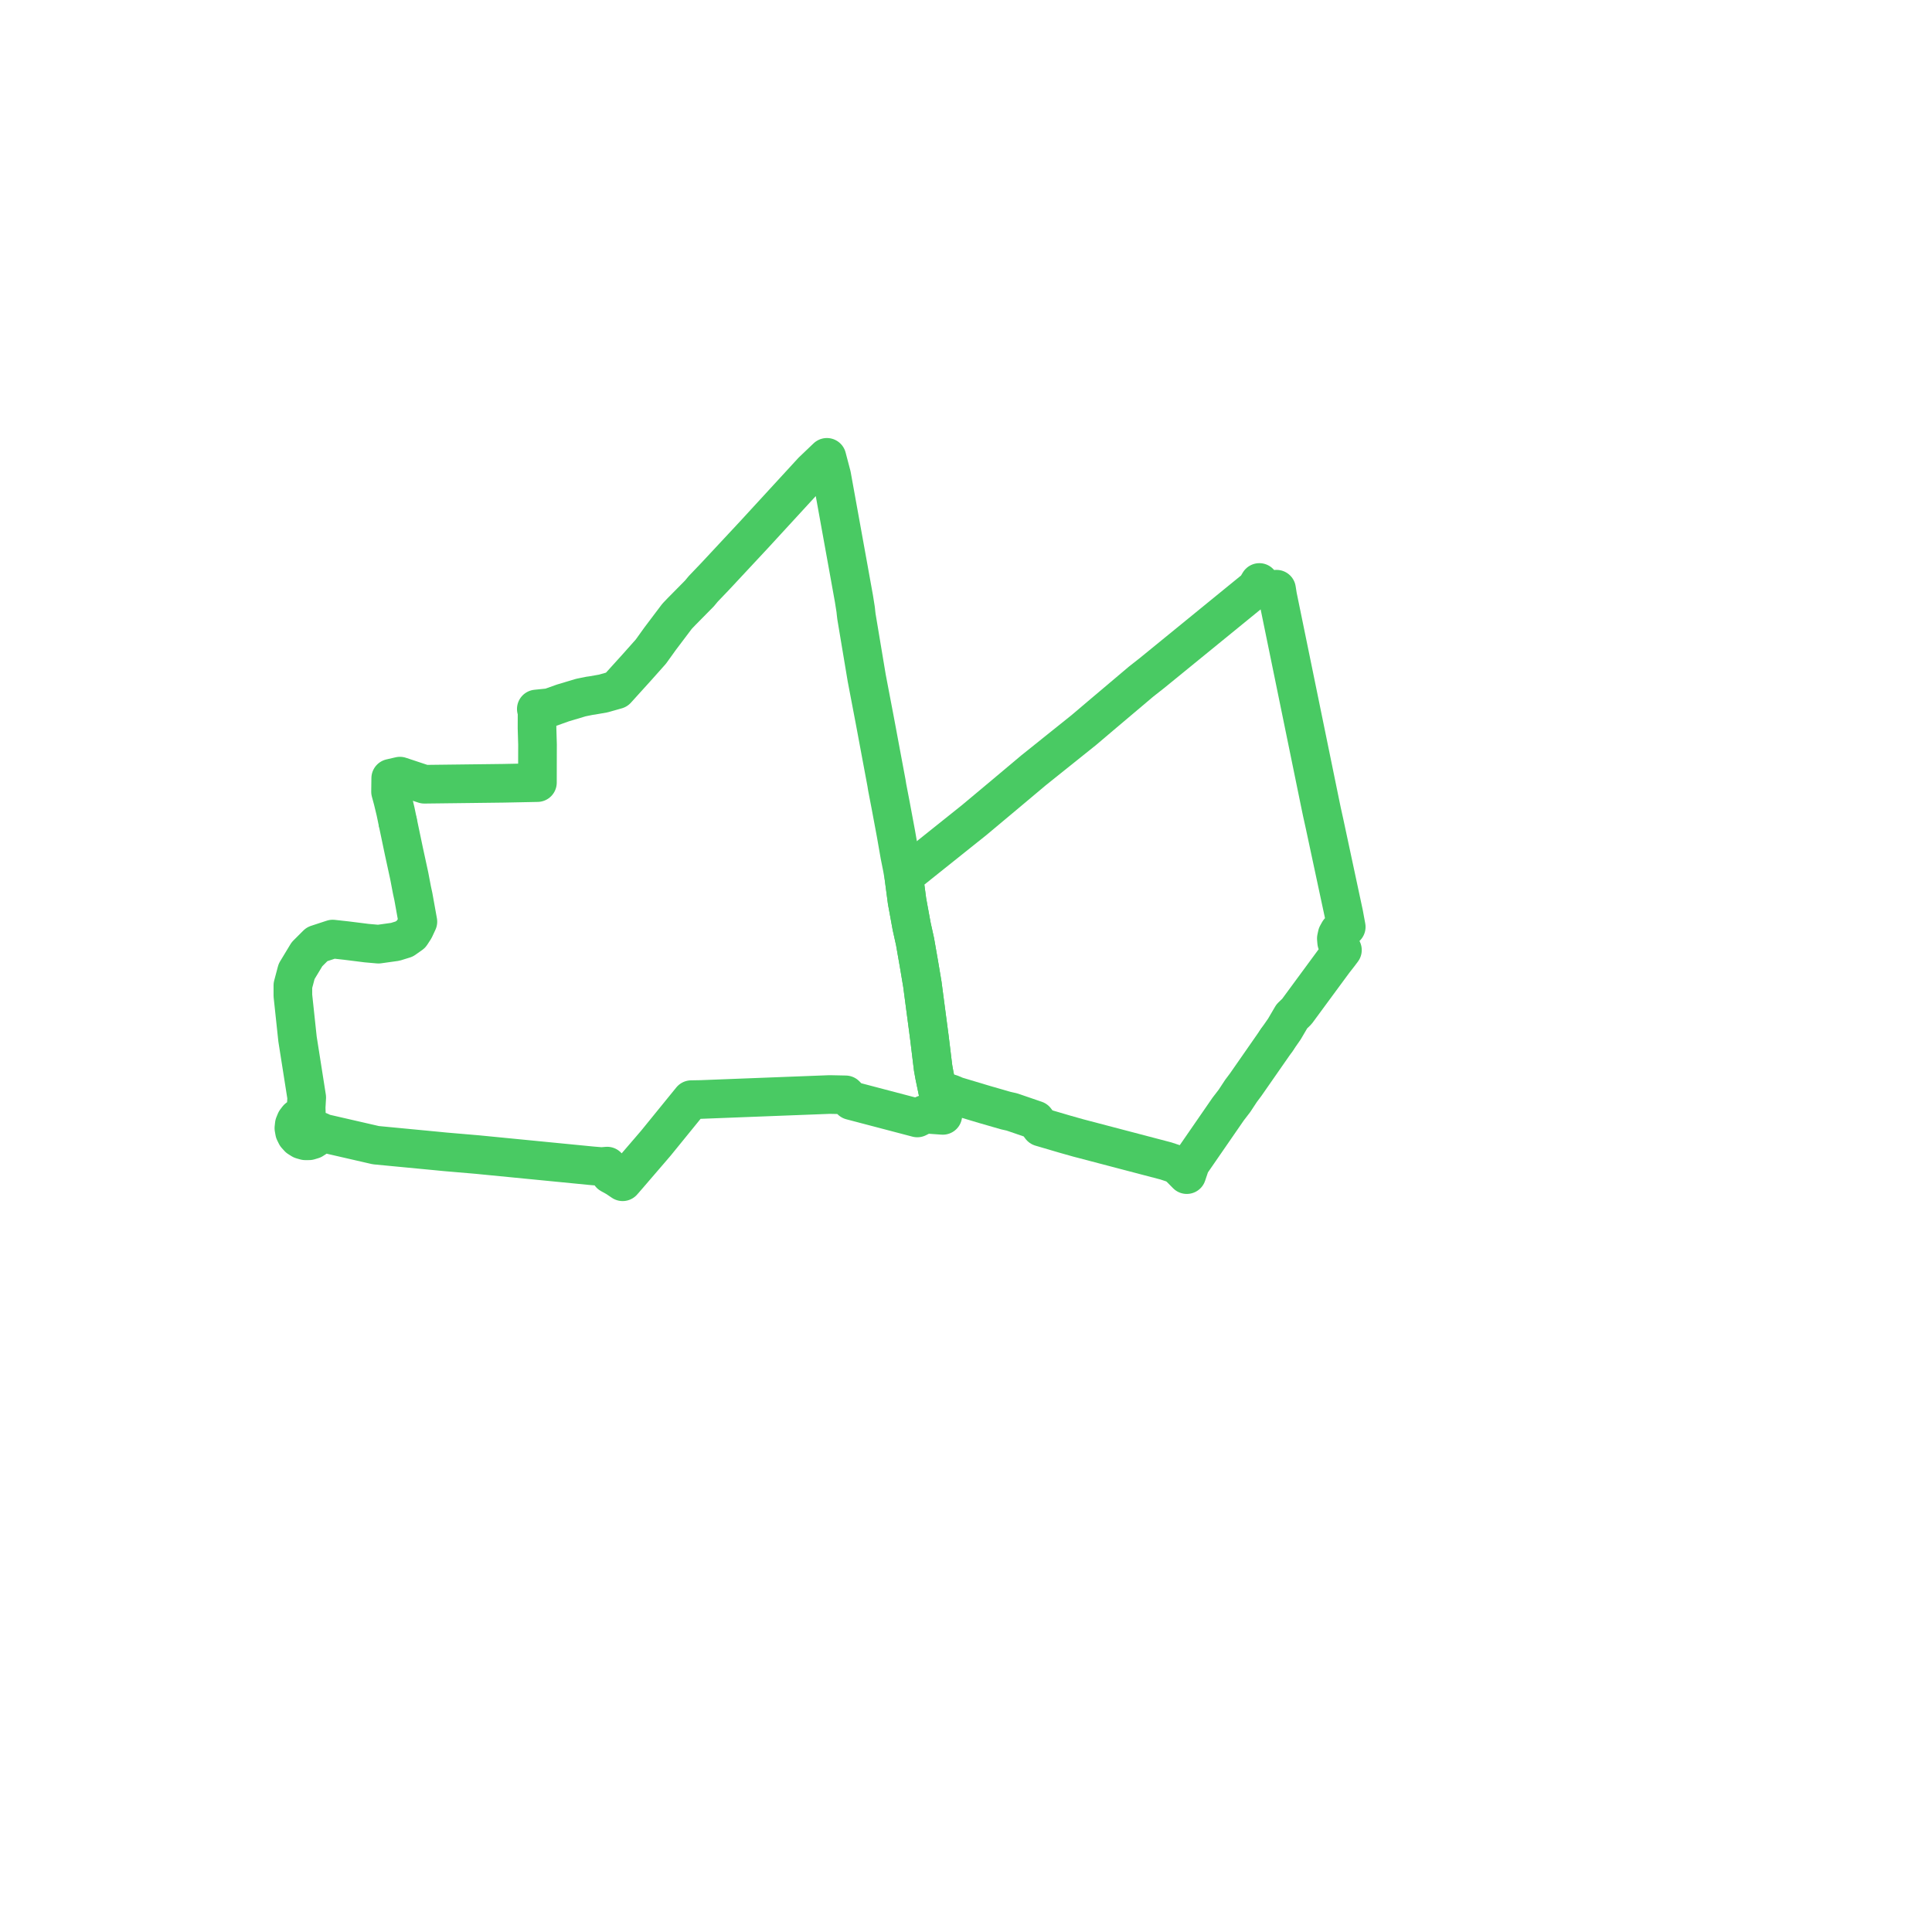     
<svg width="131.93" height="131.93" version="1.1"
     xmlns="http://www.w3.org/2000/svg">

  <title>Plan de ligne</title>
  <desc>Du 0000-00-00 au 9999-01-01</desc>

<path d='M 27.174 56.19 L 27.582 58.136 L 27.948 59.821 L 28.131 60.781 L 28.227 61.223 L 28.536 62.938 L 28.308 63.428 L 28.072 63.792 L 27.603 64.124 L 26.99 64.314 L 25.843 64.474 L 25.028 64.402 L 24.594 64.347 L 23.651 64.229 L 22.719 64.126 L 21.647 64.478 L 20.963 65.161 L 20.255 66.333 L 20 67.292 L 20 67.984 L 20.317 70.954 L 20.6 72.75 L 20.945 74.942 L 20.906 75.625 L 20.922 76.106 L 20.705 76.145 L 20.504 76.236 L 20.33 76.372 L 20.195 76.547 L 20.097 76.783 L 20.069 77.038 L 20.114 77.29 L 20.224 77.514 L 20.393 77.7 L 20.606 77.832 L 20.848 77.901 L 21.105 77.9 L 21.352 77.826 L 21.568 77.686 L 21.735 77.491 L 21.841 77.256 L 22.084 77.377 L 25.665 78.2 L 29.858 78.601 L 30.374 78.652 L 32.576 78.84 L 36.438 79.218 L 40.429 79.609 L 41.069 79.662 L 41.462 79.63 L 41.68 80.182 L 42.098 80.414 L 42.245 80.513 L 42.314 80.56 L 42.519 80.698 L 42.933 80.222 L 43.176 79.939 L 44.124 78.837 L 44.37 78.552 L 44.799 78.051 L 47.205 75.092 L 47.855 75.081 L 52.994 74.882 L 56.658 74.741 L 57.743 74.764 L 58.126 75.155 L 61.368 76.007 L 62.64 76.341 L 63.117 76.102 L 63.376 76.092 L 63.698 76.117 L 64.382 76.165 L 64.32 75.834 L 64.257 75.553 L 64.149 75.068 L 64.027 74.479 L 63.949 74.104 L 63.811 73.438 L 63.72 72.931 L 63.662 72.461 L 63.471 70.891 L 63.278 69.429 L 62.985 67.21 L 62.758 65.86 L 62.486 64.302 L 62.383 63.837 L 62.255 63.26 L 62.029 62.027 L 61.94 61.539 L 61.716 59.849 L 62.336 59.348 L 62.456 59.251 L 66.521 56.003 L 68.601 54.263 L 68.62 54.247 L 70.576 52.604 L 74.025 49.841 L 75.162 48.876 L 76.567 47.689 L 77.921 46.545 L 78.669 45.957 L 84.489 41.211 L 85.762 40.174 L 85.998 39.776 L 86.223 40.022 L 86.512 40.19 L 86.838 40.264 L 87.171 40.235 L 87.246 40.707 L 87.638 42.617 L 88.131 45.02 L 88.401 46.336 L 90.117 54.706 L 90.266 55.427 L 90.447 56.245 L 91.505 61.189 L 91.764 62.395 L 91.868 62.96 L 91.93 63.296 L 91.742 63.361 L 91.574 63.467 L 91.435 63.608 L 91.309 63.833 L 91.255 64.085 L 91.277 64.342 L 91.343 64.51 L 91.359 64.554 L 91.452 64.679 L 91.493 64.736 L 91.67 64.877 L 91.423 65.204 L 91.079 65.645 L 89.631 67.612 L 88.693 68.887 L 88.558 69.07 L 88.213 69.406 L 87.707 70.27 L 87.159 71.058' fill='transparent' stroke='#49ca63' stroke-linecap='round' stroke-linejoin='round' stroke-width='2.639'/><path d='M 87.209 70.986 L 85.06 74.074 L 84.747 74.491 L 84.3 75.171 L 84.027 75.527 L 83.873 75.726 L 81.294 79.463 L 81.042 80.211 L 80.516 79.676 L 80.202 79.471 L 79.612 79.276 L 78.17 78.898 L 73.632 77.707 L 72.712 77.447 L 71.076 76.966 L 70.717 76.487 L 69.1 75.933 L 68.682 75.839 L 67.82 75.59 L 67.219 75.417 L 65.296 74.841 L 64.912 74.679 L 64.565 74.587 L 64.027 74.479 L 63.949 74.104 L 63.811 73.438 L 63.72 72.931 L 63.662 72.461 L 63.471 70.891 L 62.985 67.21 L 62.758 65.86 L 62.486 64.302 L 62.383 63.837 L 62.255 63.26 L 62.029 62.027 L 61.94 61.539 L 61.716 59.849 L 61.607 59.236 L 61.441 58.409 L 61.185 56.946 L 60.881 55.317 L 60.832 55.054 L 60.582 53.755 L 60.538 53.477 L 60.251 51.943 L 59.983 50.509 L 59.88 49.952 L 59.73 49.154 L 59.186 46.303 L 58.814 44.078 L 58.483 42.095 L 58.453 41.841 L 58.432 41.633 L 58.314 40.89 L 57.931 38.764 L 56.791 32.464 L 56.466 31.231 L 55.47 32.182 L 54.382 33.367 L 52.1 35.85 L 51.526 36.475 L 48.922 39.268 L 48.783 39.416 L 48.027 40.206 L 47.759 40.528 L 46.544 41.759 L 46.391 41.919 L 46.233 42.085 L 45.086 43.604 L 44.444 44.498 L 43.486 45.574 L 42.105 47.099 L 41.866 47.167 L 41.194 47.357 L 40.427 47.491 L 40.258 47.514 L 39.667 47.634 L 38.431 48.004 L 37.544 48.321 L 36.623 48.415 L 36.675 48.588 L 36.672 49.72 L 36.705 50.842 L 36.702 51.83 L 36.699 53.441 L 36.16 53.452 L 34.363 53.488 L 32.56 53.51 L 28.978 53.553 L 28.319 53.335 L 27.551 53.08 L 27.309 53 L 26.681 53.145 L 26.669 54.06 L 26.824 54.633 L 27.011 55.409 L 27.148 56.066' fill='transparent' stroke='#49ca63' stroke-linecap='round' stroke-linejoin='round' stroke-width='2.639'/>
</svg>
